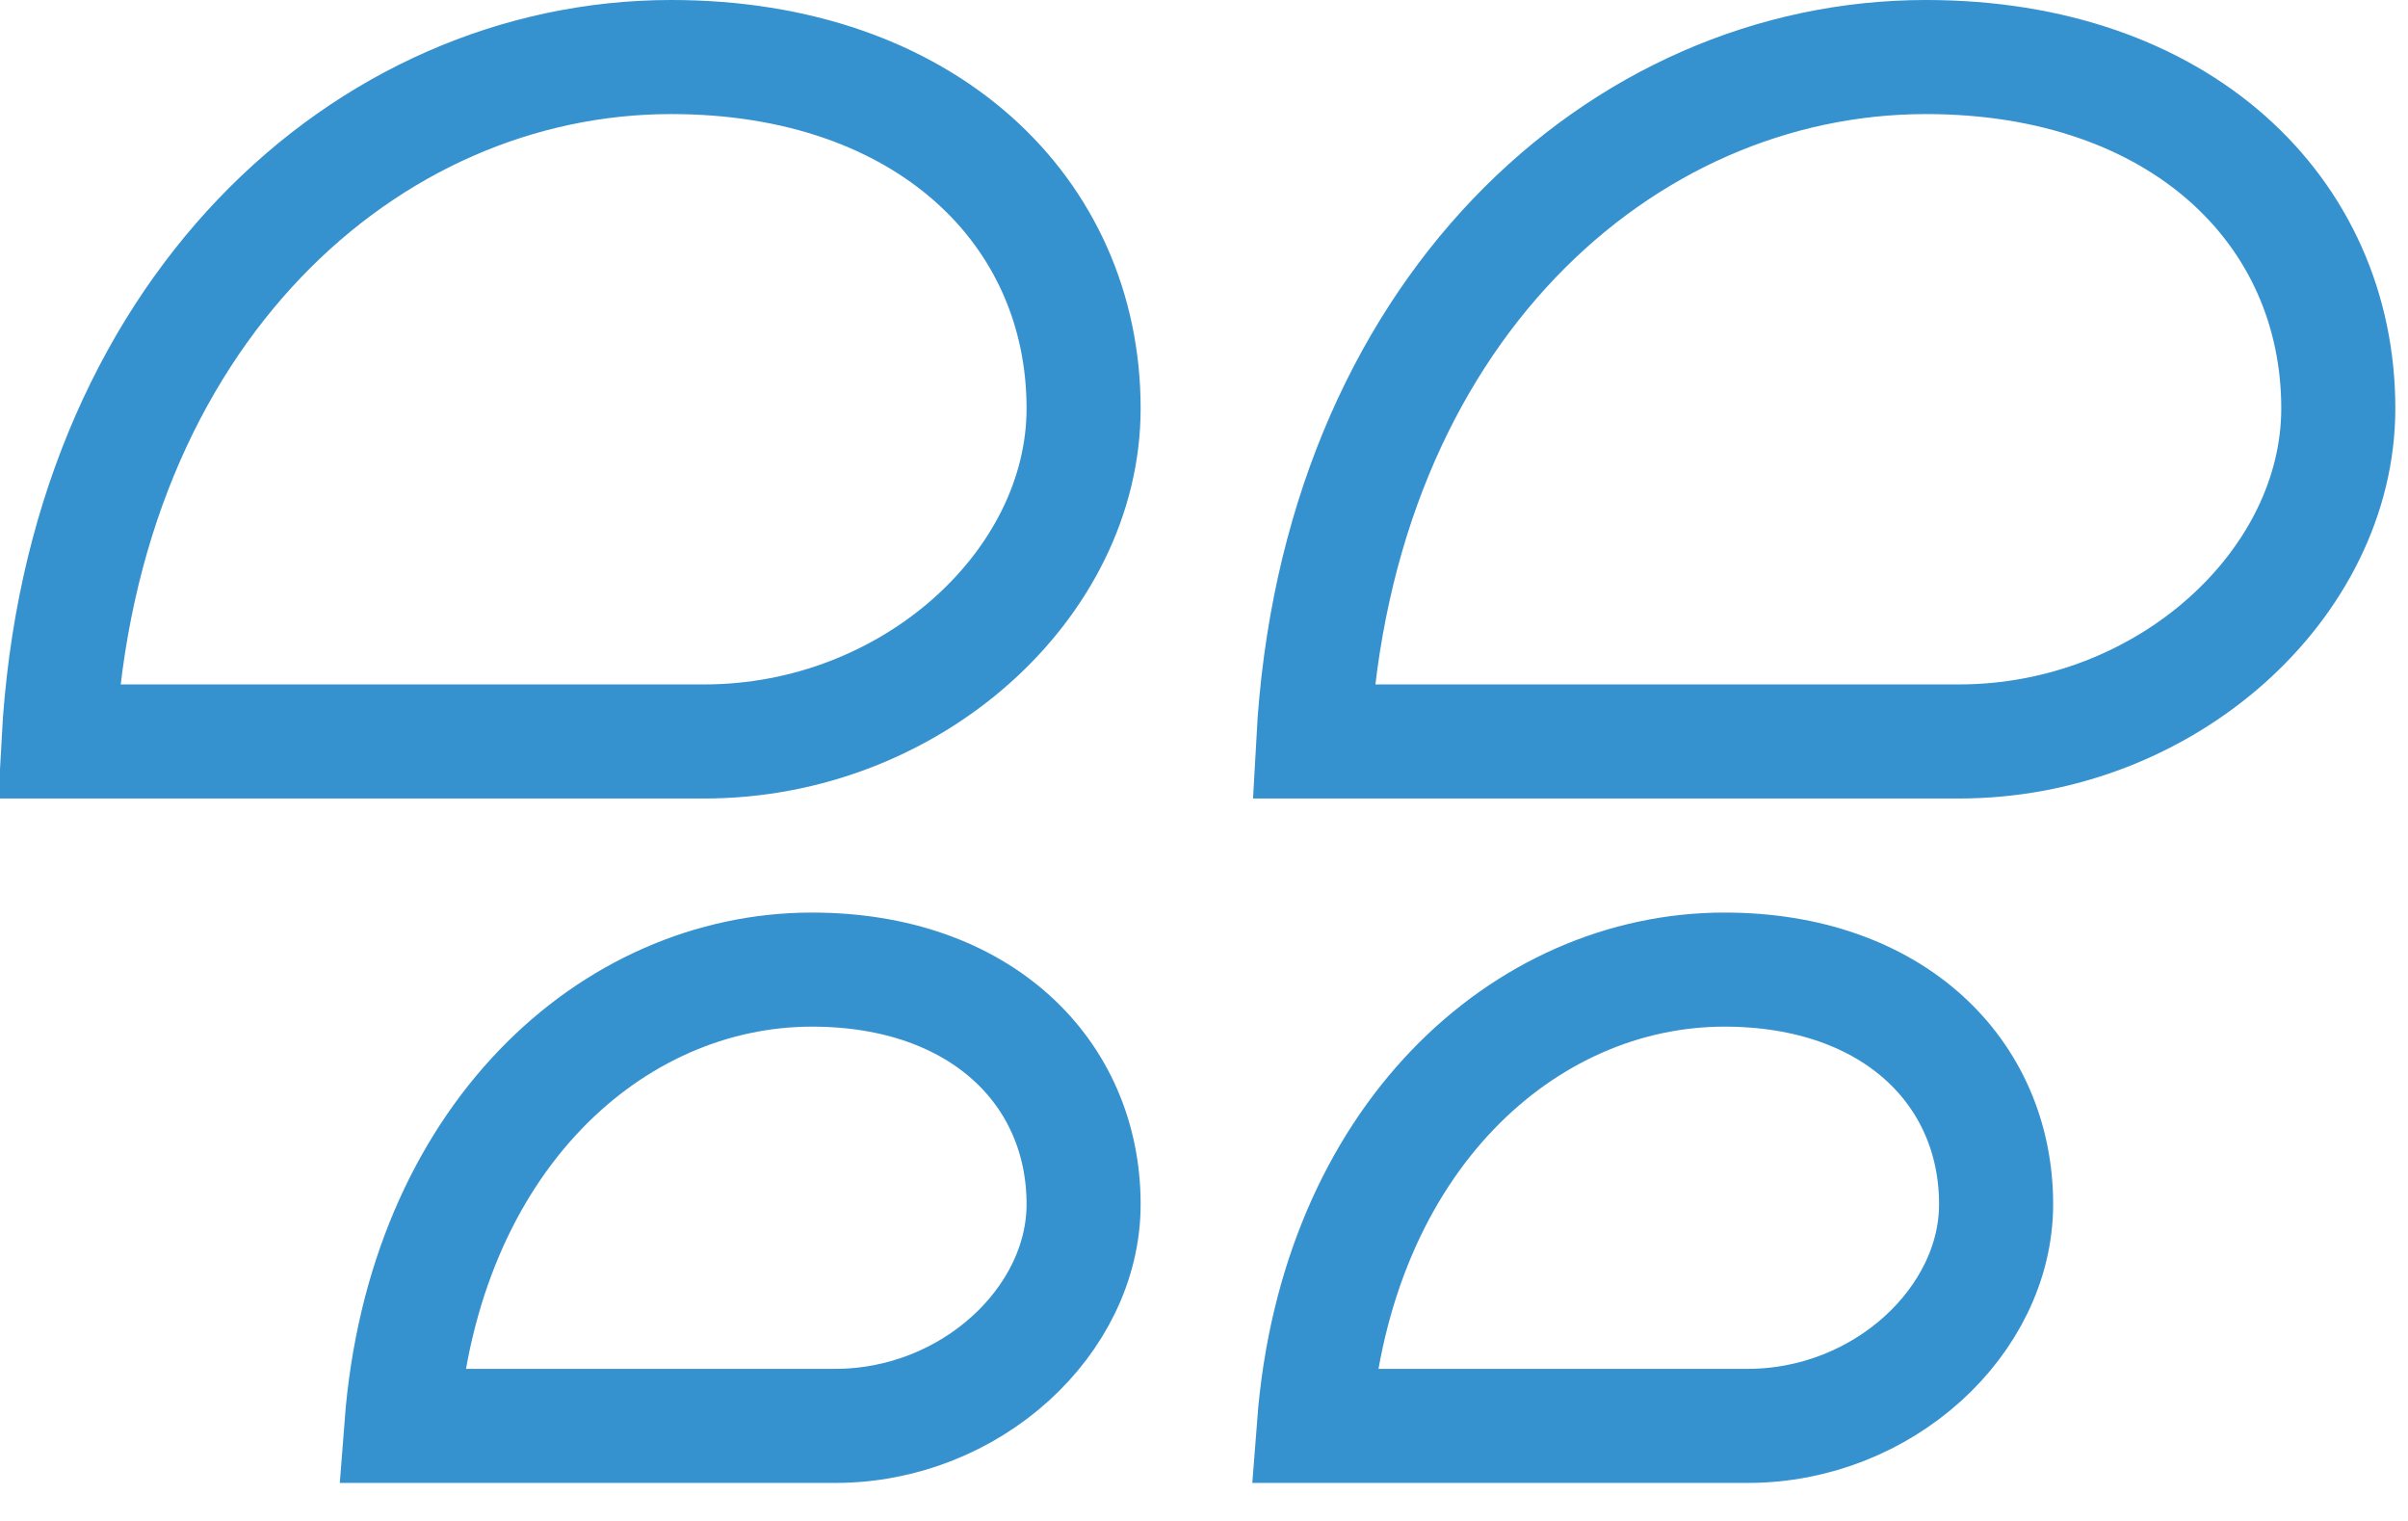 <?xml version="1.0" encoding="UTF-8"?>
<svg width="19px" height="12px" viewBox="0 0 19 12" version="1.1" xmlns="http://www.w3.org/2000/svg" xmlns:xlink="http://www.w3.org/1999/xlink">
    <!-- Generator: Sketch 55.2 (78181) - https://sketchapp.com -->
    <title>Group 12</title>
    <desc>Created with Sketch.</desc>
    <defs>
        <path d="M0,6.3 C0,1.715 3.267,0 5.296,0 C7.756,0 9,1.616 9,3.222 C9,4.829 7.472,6.3 5.557,6.3 L0,6.3 Z" id="path-1"></path>
        <path d="M2.7,11.7 C2.7,8.425 4.987,7.2 6.407,7.2 C8.129,7.2 9,8.354 9,9.501 C9,10.649 7.93,11.7 6.59,11.7 L2.7,11.7 Z" id="path-3"></path>
        <path d="M9.9,6.3 C9.9,1.715 13.167,0 15.196,0 C17.656,0 18.9,1.616 18.9,3.222 C18.9,4.829 17.372,6.3 15.457,6.3 L9.9,6.3 Z" id="path-5"></path>
        <path d="M9.9,11.7 C9.9,8.425 12.187,7.2 13.607,7.2 C15.329,7.2 16.2,8.354 16.2,9.501 C16.2,10.649 15.13,11.7 13.79,11.7 L9.9,11.7 Z" id="path-7"></path>
    </defs>
    <g id="desktop" stroke="none" stroke-width="1" fill="none" fill-rule="evenodd">
        <g id="375_favourites" transform="translate(-80, -313)">
            <g id="Group-3" transform="translate(0, 238)">
                <g id="Group-9" transform="translate(80, 70)">
                    <g id="Group-14" transform="translate(0, 5)">
                        <g id="Group-12">
                            <mask id="mask-2" fill="white">
                                <use xlink:href="#path-1"></use>
                            </mask>
                            <path stroke="#3691CF" stroke-width="0.9" d="M0.462,5.85 L5.557,5.85 C7.192,5.85 8.55,4.607 8.55,3.222 C8.55,1.667 7.305,0.45 5.296,0.45 C2.896,0.45 0.646,2.463 0.462,5.85 Z"></path>
                            <mask id="mask-4" fill="white">
                                <use xlink:href="#path-3"></use>
                            </mask>
                            <path stroke="#3691CF" stroke-width="0.9" d="M3.167,11.25 L6.59,11.25 C7.661,11.25 8.55,10.419 8.55,9.501 C8.55,8.46 7.738,7.65 6.407,7.65 C4.831,7.65 3.341,8.981 3.167,11.25 Z"></path>
                            <mask id="mask-6" fill="white">
                                <use xlink:href="#path-5"></use>
                            </mask>
                            <path stroke="#3691CF" stroke-width="0.9" d="M10.362,5.85 L15.457,5.85 C17.092,5.85 18.45,4.607 18.45,3.222 C18.45,1.667 17.205,0.45 15.196,0.45 C12.796,0.45 10.546,2.463 10.362,5.85 Z"></path>
                            <mask id="mask-8" fill="white">
                                <use xlink:href="#path-7"></use>
                            </mask>
                            <path stroke="#3691CF" stroke-width="0.9" d="M10.367,11.25 L13.79,11.25 C14.861,11.25 15.75,10.419 15.75,9.501 C15.75,8.46 14.938,7.65 13.607,7.65 C12.031,7.65 10.541,8.981 10.367,11.25 Z"></path>
                        </g>
                    </g>
                </g>
            </g>
        </g>
    </g>
</svg>